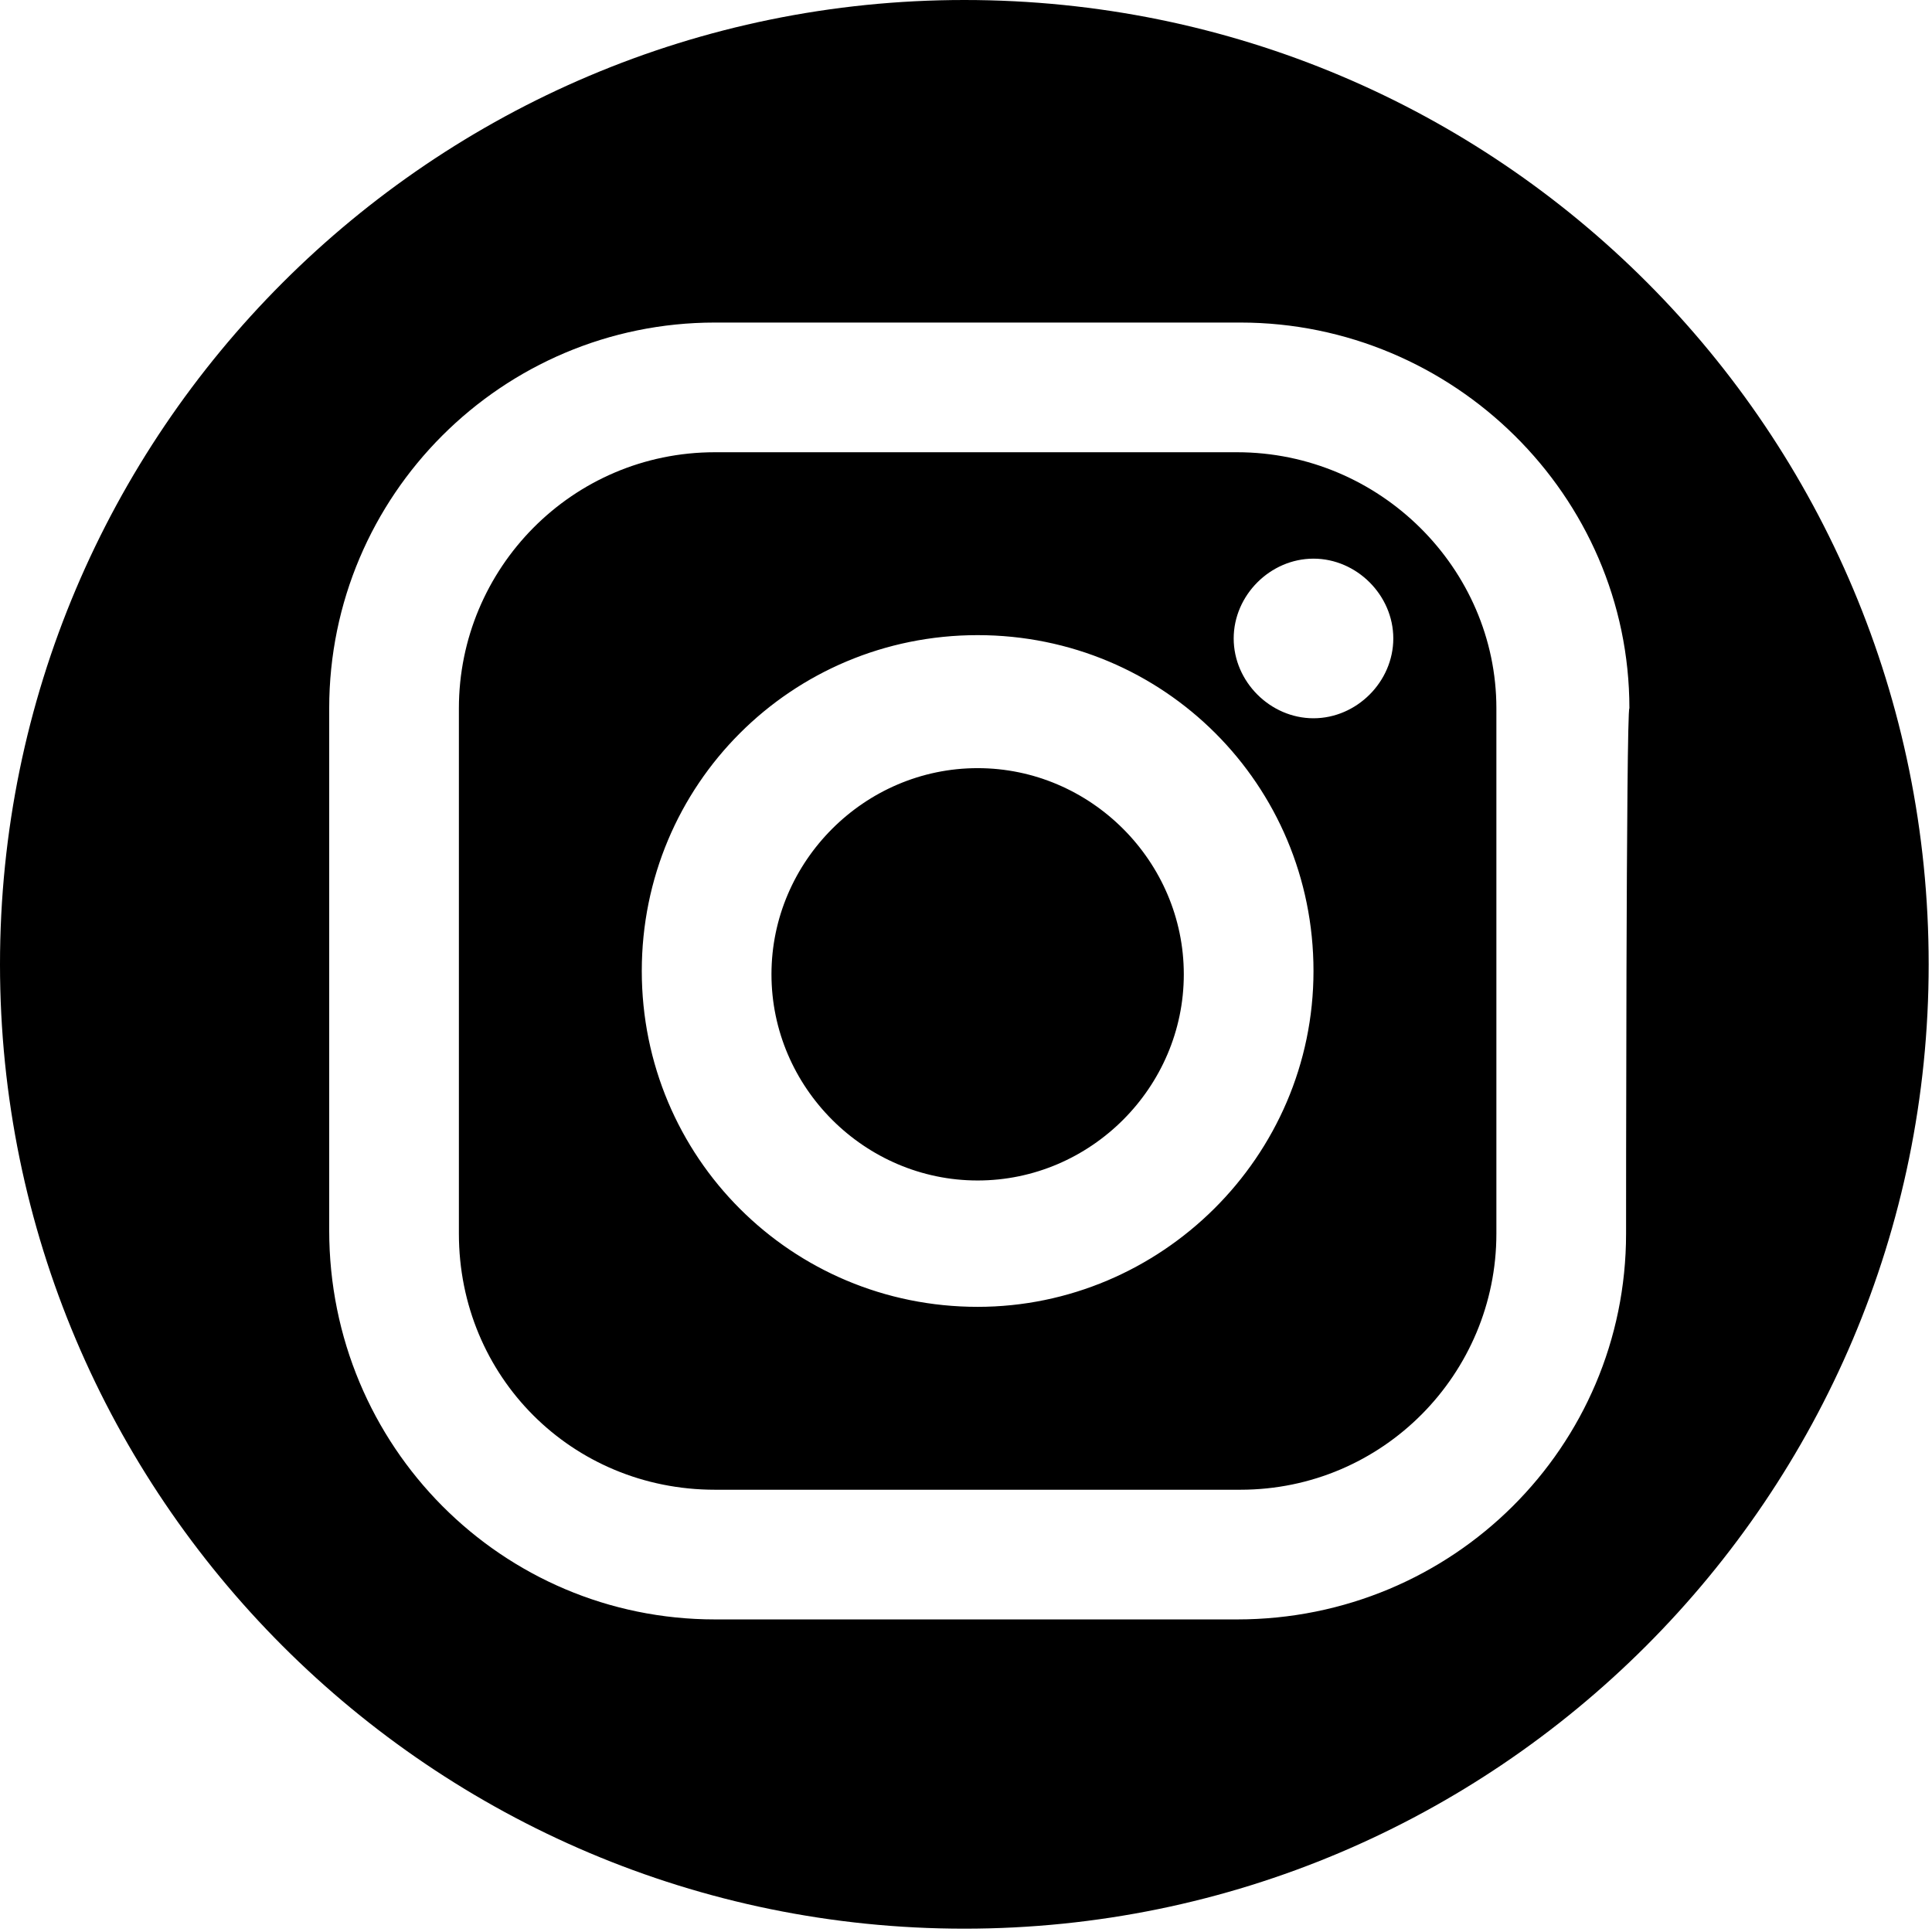 <?xml version="1.0" encoding="utf-8"?>
<!-- Generator: Adobe Illustrator 26.3.1, SVG Export Plug-In . SVG Version: 6.00 Build 0)  -->
<svg version="1.1" id="_イヤー_2" xmlns="http://www.w3.org/2000/svg" xmlns:xlink="http://www.w3.org/1999/xlink" x="0px"
	 y="0px" viewBox="0 0 58.1 58.1" style="enable-background:new 0 0 58.1 58.1;" xml:space="preserve">
<g id="text">
	<g id="Insta">
		<path d="M29.4,23.1c-3.4,0-6.2,2.8-6.2,6.2s2.8,6.2,6.2,6.2s6.2-2.8,6.2-6.2S32.8,23.1,29.4,23.1z M29,0C13,0,0,13,0,29
			s13,29,29,29s29-13,29-29S45.1,0,29,0z M48.9,37.1c0,6.4-5.2,11.6-11.7,11.6H21.5c-6.4,0-11.6-5.2-11.6-11.7V21.3
			c0-6.4,5.2-11.6,11.6-11.6h15.8c6.4,0,11.7,5.2,11.7,11.6C48.9,21.3,48.9,37.1,48.9,37.1z M37.2,13.6H21.5c-4.3,0-7.7,3.5-7.7,7.7
			v15.8c0,4.3,3.4,7.7,7.7,7.7h15.8c4.3,0,7.7-3.5,7.7-7.7V21.3C45,17.1,41.5,13.6,37.2,13.6z M29.4,39.3c-5.6,0-10.1-4.5-10.1-10.1
			s4.5-10.1,10.1-10.1s10.1,4.5,10.1,10.1S34.9,39.3,29.4,39.3z M39.5,21.6c-1.3,0-2.4-1.1-2.4-2.4s1.1-2.4,2.4-2.4s2.4,1.1,2.4,2.4
			S40.8,21.6,39.5,21.6z"/>
	</g>
</g>
</svg>

